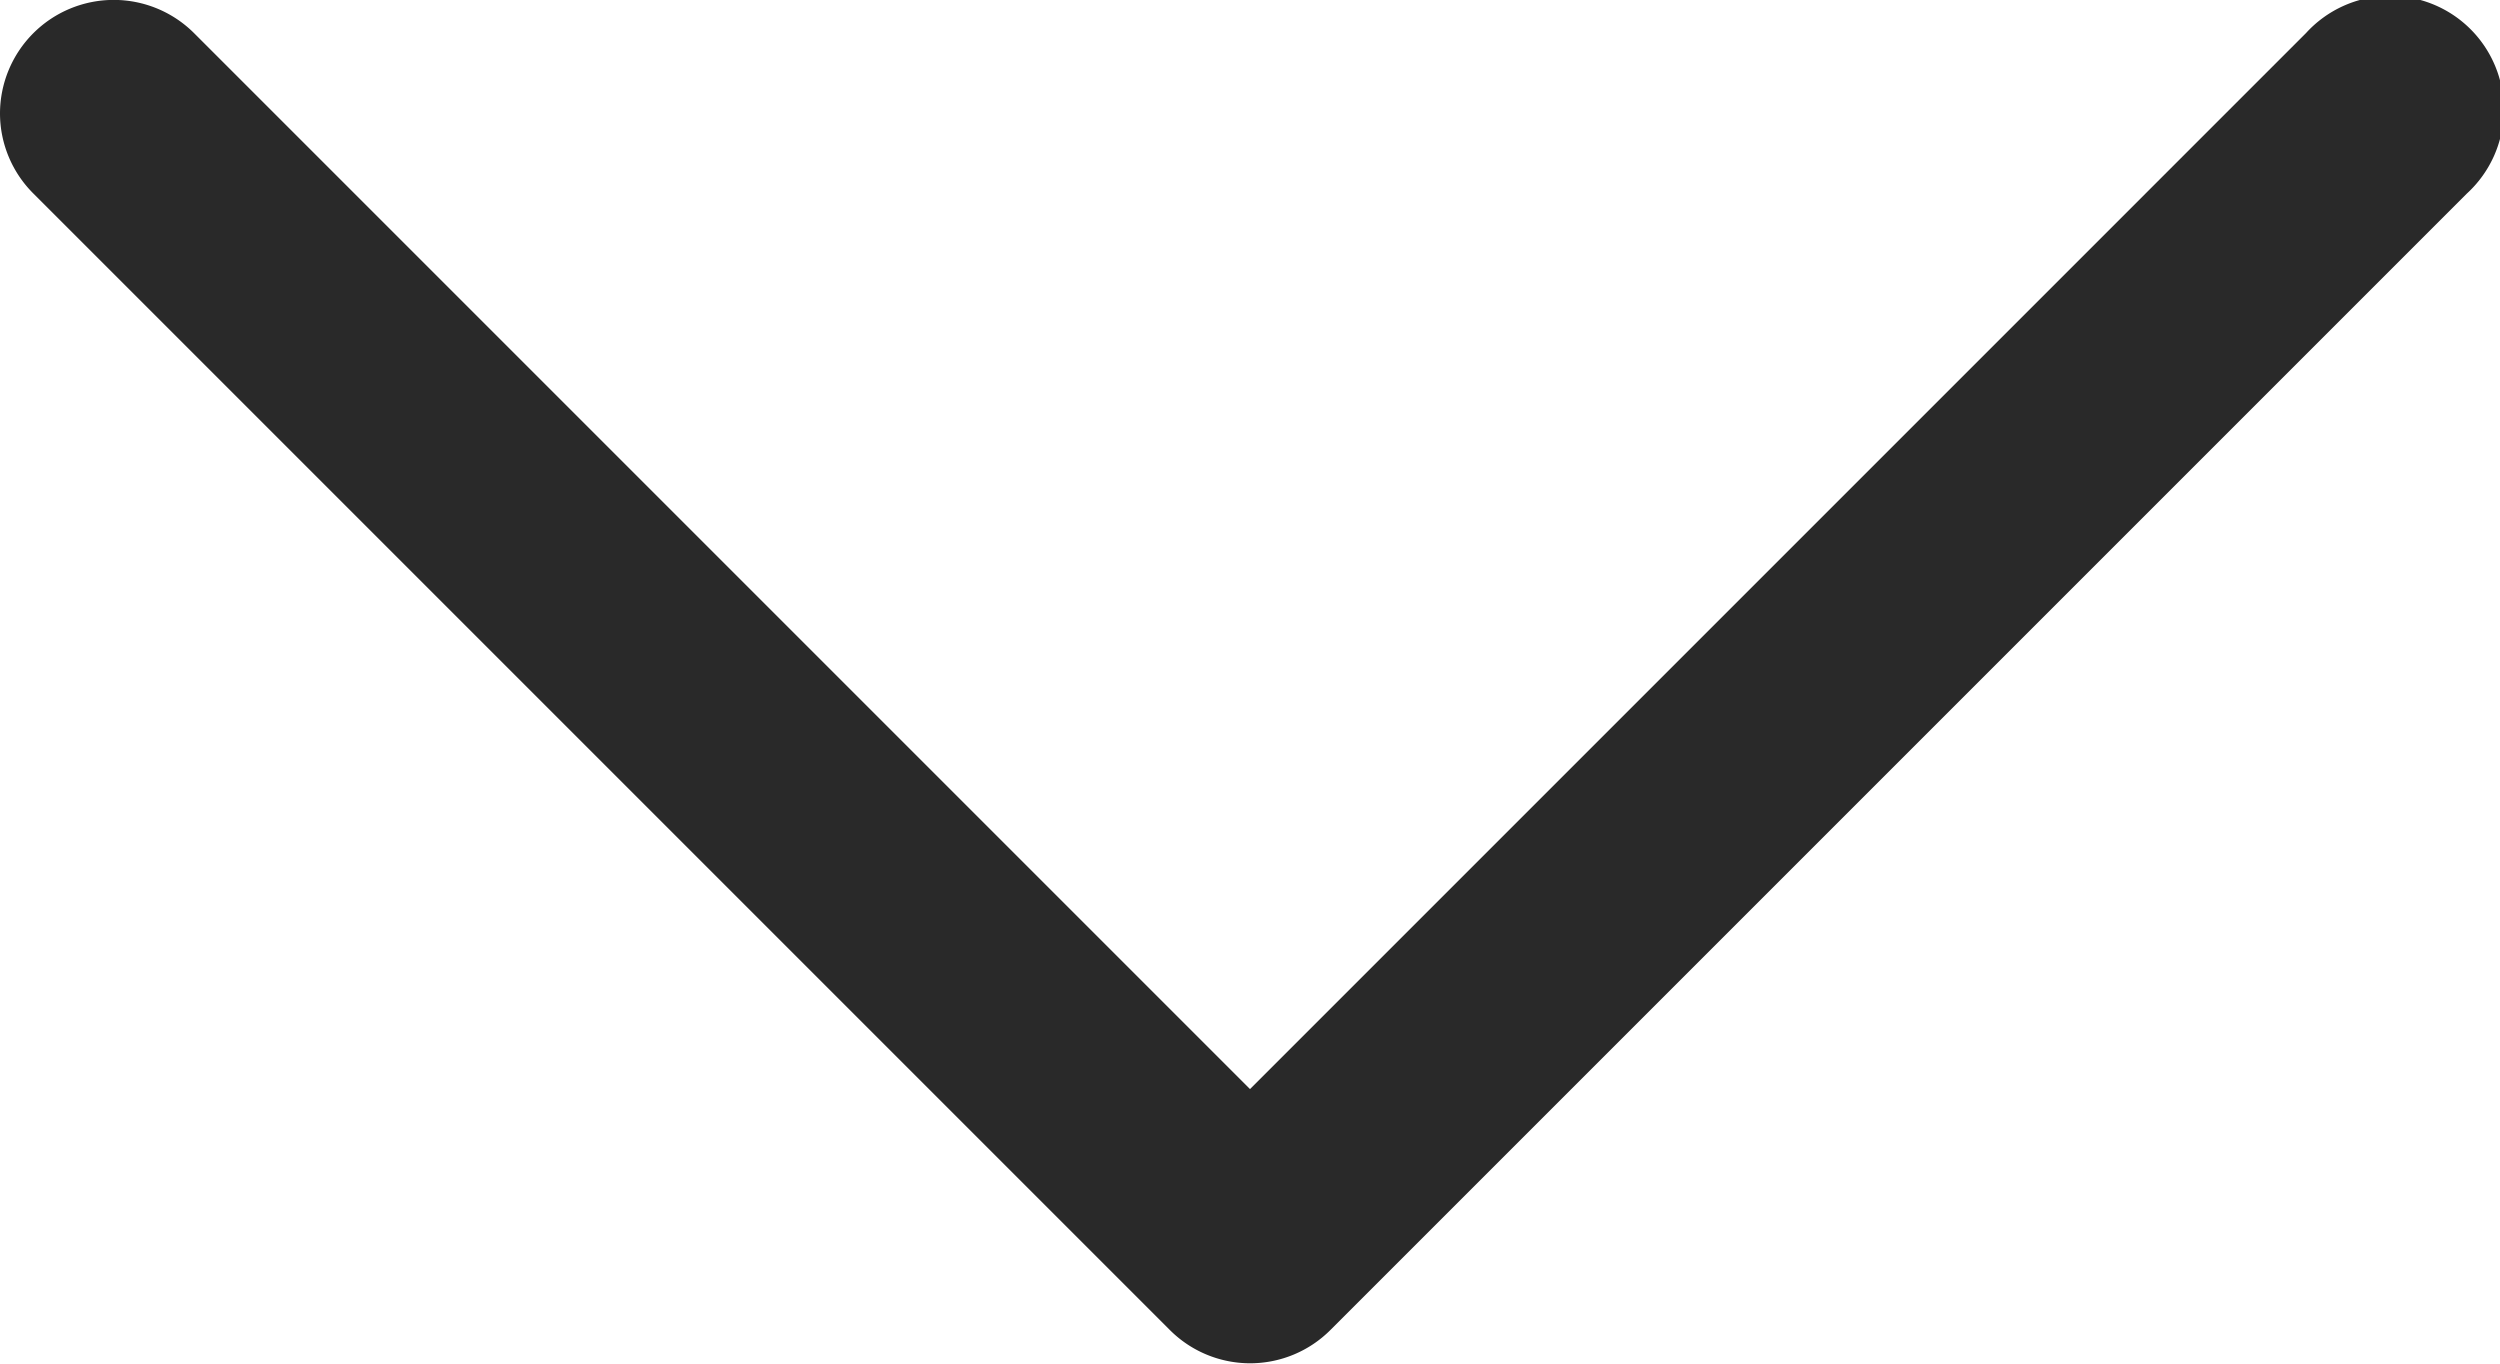 <svg xmlns="http://www.w3.org/2000/svg" width="9.694" height="5.288" viewBox="0 0 9.694 5.288"><defs><style>.a{fill:#292929;}</style></defs><path class="a" d="M40.44,29.694a.441.441,0,0,1-.312-.752l4.095-4.095-4.095-4.095a.441.441,0,1,1,.623-.623l4.406,4.406a.44.44,0,0,1,0,.623l-4.406,4.406A.439.439,0,0,1,40.44,29.694Z" transform="translate(29.694 -40) rotate(90)"/></svg>